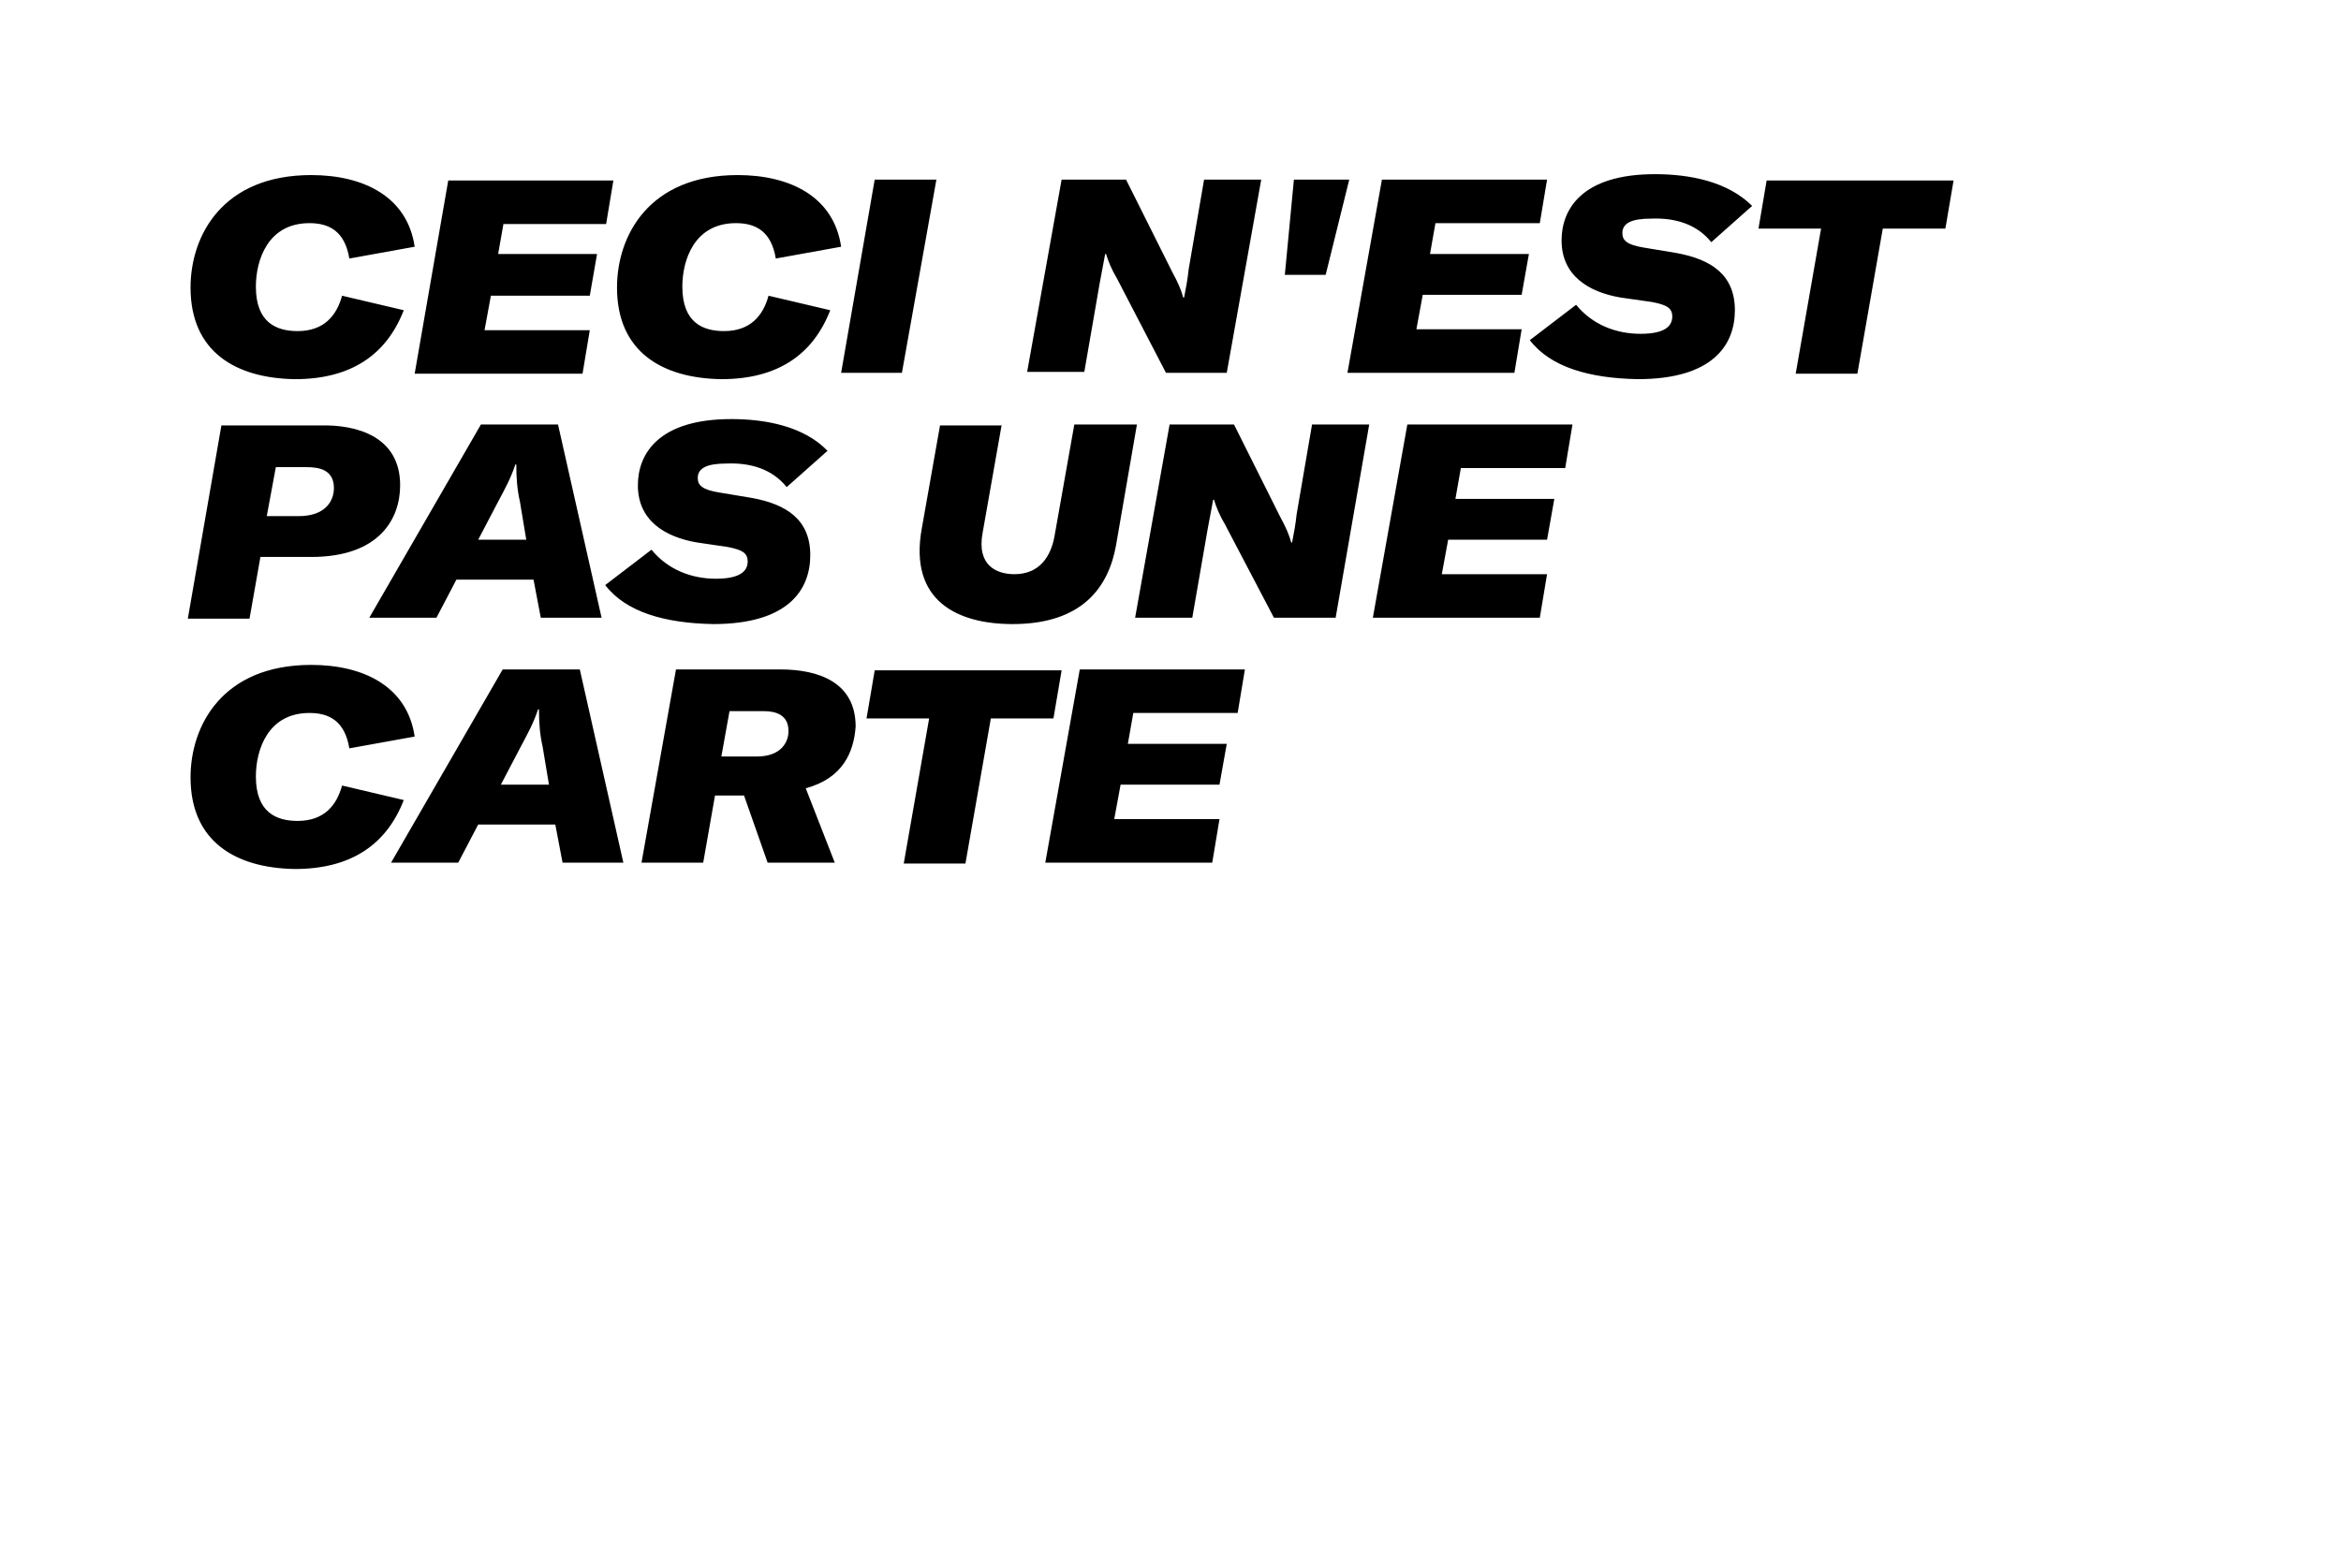 <?xml version="1.0" encoding="utf-8"?>
<!-- Generator: Adobe Illustrator 22.0.0, SVG Export Plug-In . SVG Version: 6.00 Build 0)  -->
<svg version="1.0" id="Ebene_1" xmlns="http://www.w3.org/2000/svg" xmlns:xlink="http://www.w3.org/1999/xlink" x="0px" y="0px"
	 viewBox="0 0 258 172.9" enable-background="new 0 0 258 172.9" xml:space="preserve">
<path d="M21,31.7c0-5.7,3.5-12.4,13.3-12.4c5.8,0,10.6,2.4,11.4,7.9l-7.2,1.3c-0.5-3-2.2-3.9-4.4-3.9c-4.6,0-5.9,4.1-5.9,7
	c0,4,2.3,4.9,4.6,4.9c2.9,0,4.3-1.7,4.9-3.9l6.8,1.6c-1.9,4.9-5.8,7.6-12,7.6C26,41.7,21,38.8,21,31.7z M55.5,24.6l-0.6,3.4h10.9
	L65,32.6H54.1l-0.7,3.8H65l-0.8,4.8H45.7l3.7-21.3h18.2l-0.8,4.8H55.5z M68,31.7c0-5.7,3.5-12.4,13.3-12.4c5.8,0,10.6,2.4,11.4,7.9
	l-7.2,1.3c-0.5-3-2.2-3.9-4.4-3.9c-4.6,0-5.9,4.1-5.9,7c0,4,2.3,4.9,4.6,4.9c2.9,0,4.3-1.7,4.9-3.9l6.8,1.6c-1.9,4.9-5.8,7.6-12,7.6
	C73,41.7,68,38.8,68,31.7z M92.7,41.1l3.7-21.3h6.8l-3.8,21.3H92.7z M117,19.8h7.1l5.1,10.2c0.6,1.1,1,2,1.2,2.8h0.1
	c0.2-1,0.4-2.1,0.5-3.1l1.7-9.9h6.3l-3.8,21.3h-6.7l-5.4-10.4c-0.6-1-1-2-1.2-2.7h-0.1l-0.6,3.2l-1.7,9.8h-6.3L117,19.8z
	 M142.6,19.8h6.1l-2.6,10.5h-4.5L142.6,19.8z M158.2,24.6l-0.6,3.4h10.9l-0.8,4.5h-10.9l-0.7,3.8h11.6l-0.8,4.8h-18.4l3.8-21.3h18.2
	l-0.8,4.8H158.2z M168.6,37.5l5.1-3.9c1.8,2.2,4.4,3.2,7.1,3.2c2.6,0,3.5-0.8,3.5-1.9c0-1-0.7-1.3-2.2-1.6l-3.5-0.5
	c-3.5-0.6-6.5-2.4-6.5-6.3c0-3.4,2.2-7.3,10.3-7.3c3.8,0,8,0.8,10.7,3.5l-4.5,4c-1.6-2-4-2.7-6.6-2.6c-2.2,0-3.2,0.5-3.2,1.6
	c0,0.8,0.5,1.3,2.4,1.6l3.6,0.6c3.8,0.7,6.4,2.4,6.4,6.3c0,3.8-2.4,7.6-10.7,7.6C175.2,41.7,170.9,40.5,168.6,37.5z M214.4,25.2
	h-6.9l-2.8,16h-6.8l2.8-16h-6.9l0.9-5.3h20.6L214.4,25.2z M44.1,53.5c0,3.7-2.3,7.9-9.8,7.9h-5.6l-1.2,6.8h-6.8l3.7-21.3h10.9
	C39.3,46.8,44.1,48.1,44.1,53.5z M36.8,53.8c0-2-1.6-2.3-3-2.3h-3.4l-1,5.4h3.5C35.9,56.9,36.8,55.2,36.8,53.8z M58.8,63.9h-8.5
	l-2.2,4.2h-7.4L53,46.8h8.5l4.8,21.3h-6.7L58.8,63.9z M58,59.5l-0.7-4.2c-0.3-1.3-0.4-2.6-0.4-4.1h-0.1c-0.5,1.5-1.1,2.6-1.9,4.1
	l-2.2,4.2H58z M66.7,64.5l5.1-3.9c1.8,2.2,4.4,3.2,7.1,3.2c2.6,0,3.5-0.8,3.5-1.9c0-1-0.7-1.3-2.2-1.6l-3.4-0.5
	c-3.5-0.6-6.5-2.4-6.5-6.3c0-3.4,2.2-7.3,10.3-7.3c3.8,0,8,0.8,10.6,3.5l-4.5,4c-1.6-2-4-2.7-6.6-2.6c-2.2,0-3.2,0.5-3.2,1.6
	c0,0.8,0.5,1.3,2.4,1.6l3.6,0.6c3.8,0.7,6.4,2.4,6.4,6.3c0,3.8-2.4,7.6-10.7,7.6C73.3,68.7,69,67.5,66.7,64.5z M110.4,46.8
	l-2.1,11.9c-0.7,3.7,1.6,4.6,3.5,4.6c2.8,0,4-2,4.4-4.1l2.2-12.4h6.9L123,60.1c-0.8,4.5-3.6,8.7-11.4,8.7c-6,0-11.5-2.5-10-10.6
	l2-11.3H110.4z M128.9,46.8h7.1l5.1,10.2c0.6,1.1,1,2,1.2,2.8h0.1c0.2-1,0.4-2.1,0.5-3.1l1.7-9.9h6.3l-3.7,21.3h-6.8L135,57.8
	c-0.6-1-1-2-1.2-2.7h-0.1l-0.6,3.2l-1.7,9.8h-6.3L128.9,46.8z M161,51.6l-0.6,3.4h10.9l-0.8,4.5h-10.9l-0.7,3.8h11.6l-0.8,4.8h-18.4
	l3.8-21.3h18.2l-0.8,4.8H161z M21,85.7c0-5.7,3.5-12.4,13.3-12.4c5.8,0,10.6,2.4,11.4,7.9l-7.2,1.3c-0.5-3-2.2-3.9-4.4-3.9
	c-4.6,0-5.9,4.1-5.9,7c0,4,2.3,4.9,4.6,4.9c2.9,0,4.3-1.7,4.9-3.9l6.8,1.6c-1.9,4.9-5.8,7.6-12,7.6C26,95.7,21,92.8,21,85.7z
	 M61.2,90.9h-8.5l-2.2,4.2h-7.4l12.3-21.3h8.5l4.8,21.3H62L61.2,90.9z M60.5,86.5l-0.7-4.2c-0.3-1.3-0.4-2.6-0.4-4.1h-0.1
	c-0.5,1.5-1.1,2.6-1.9,4.1l-2.2,4.2H60.5z M88.8,86.9l3.2,8.2h-7.4l-2.6-7.4h-3.2l-1.3,7.4h-6.8l3.8-21.3h11.5
	c4.2,0,8.3,1.4,8.3,6.3C94.1,82.9,92.9,85.8,88.8,86.9z M79.5,83.4h3.9c2.7,0,3.5-1.6,3.5-2.8c0-1.8-1.4-2.2-2.7-2.2h-3.8L79.5,83.4
	z M116.1,79.2h-6.9l-2.8,16h-6.8l2.8-16h-6.9l0.9-5.3H117L116.1,79.2z M124.9,78.6l-0.6,3.4h10.9l-0.8,4.5h-10.9l-0.7,3.8h11.6
	l-0.8,4.8h-18.4l3.8-21.3h18.2l-0.8,4.8H124.9z"/>
</svg>
